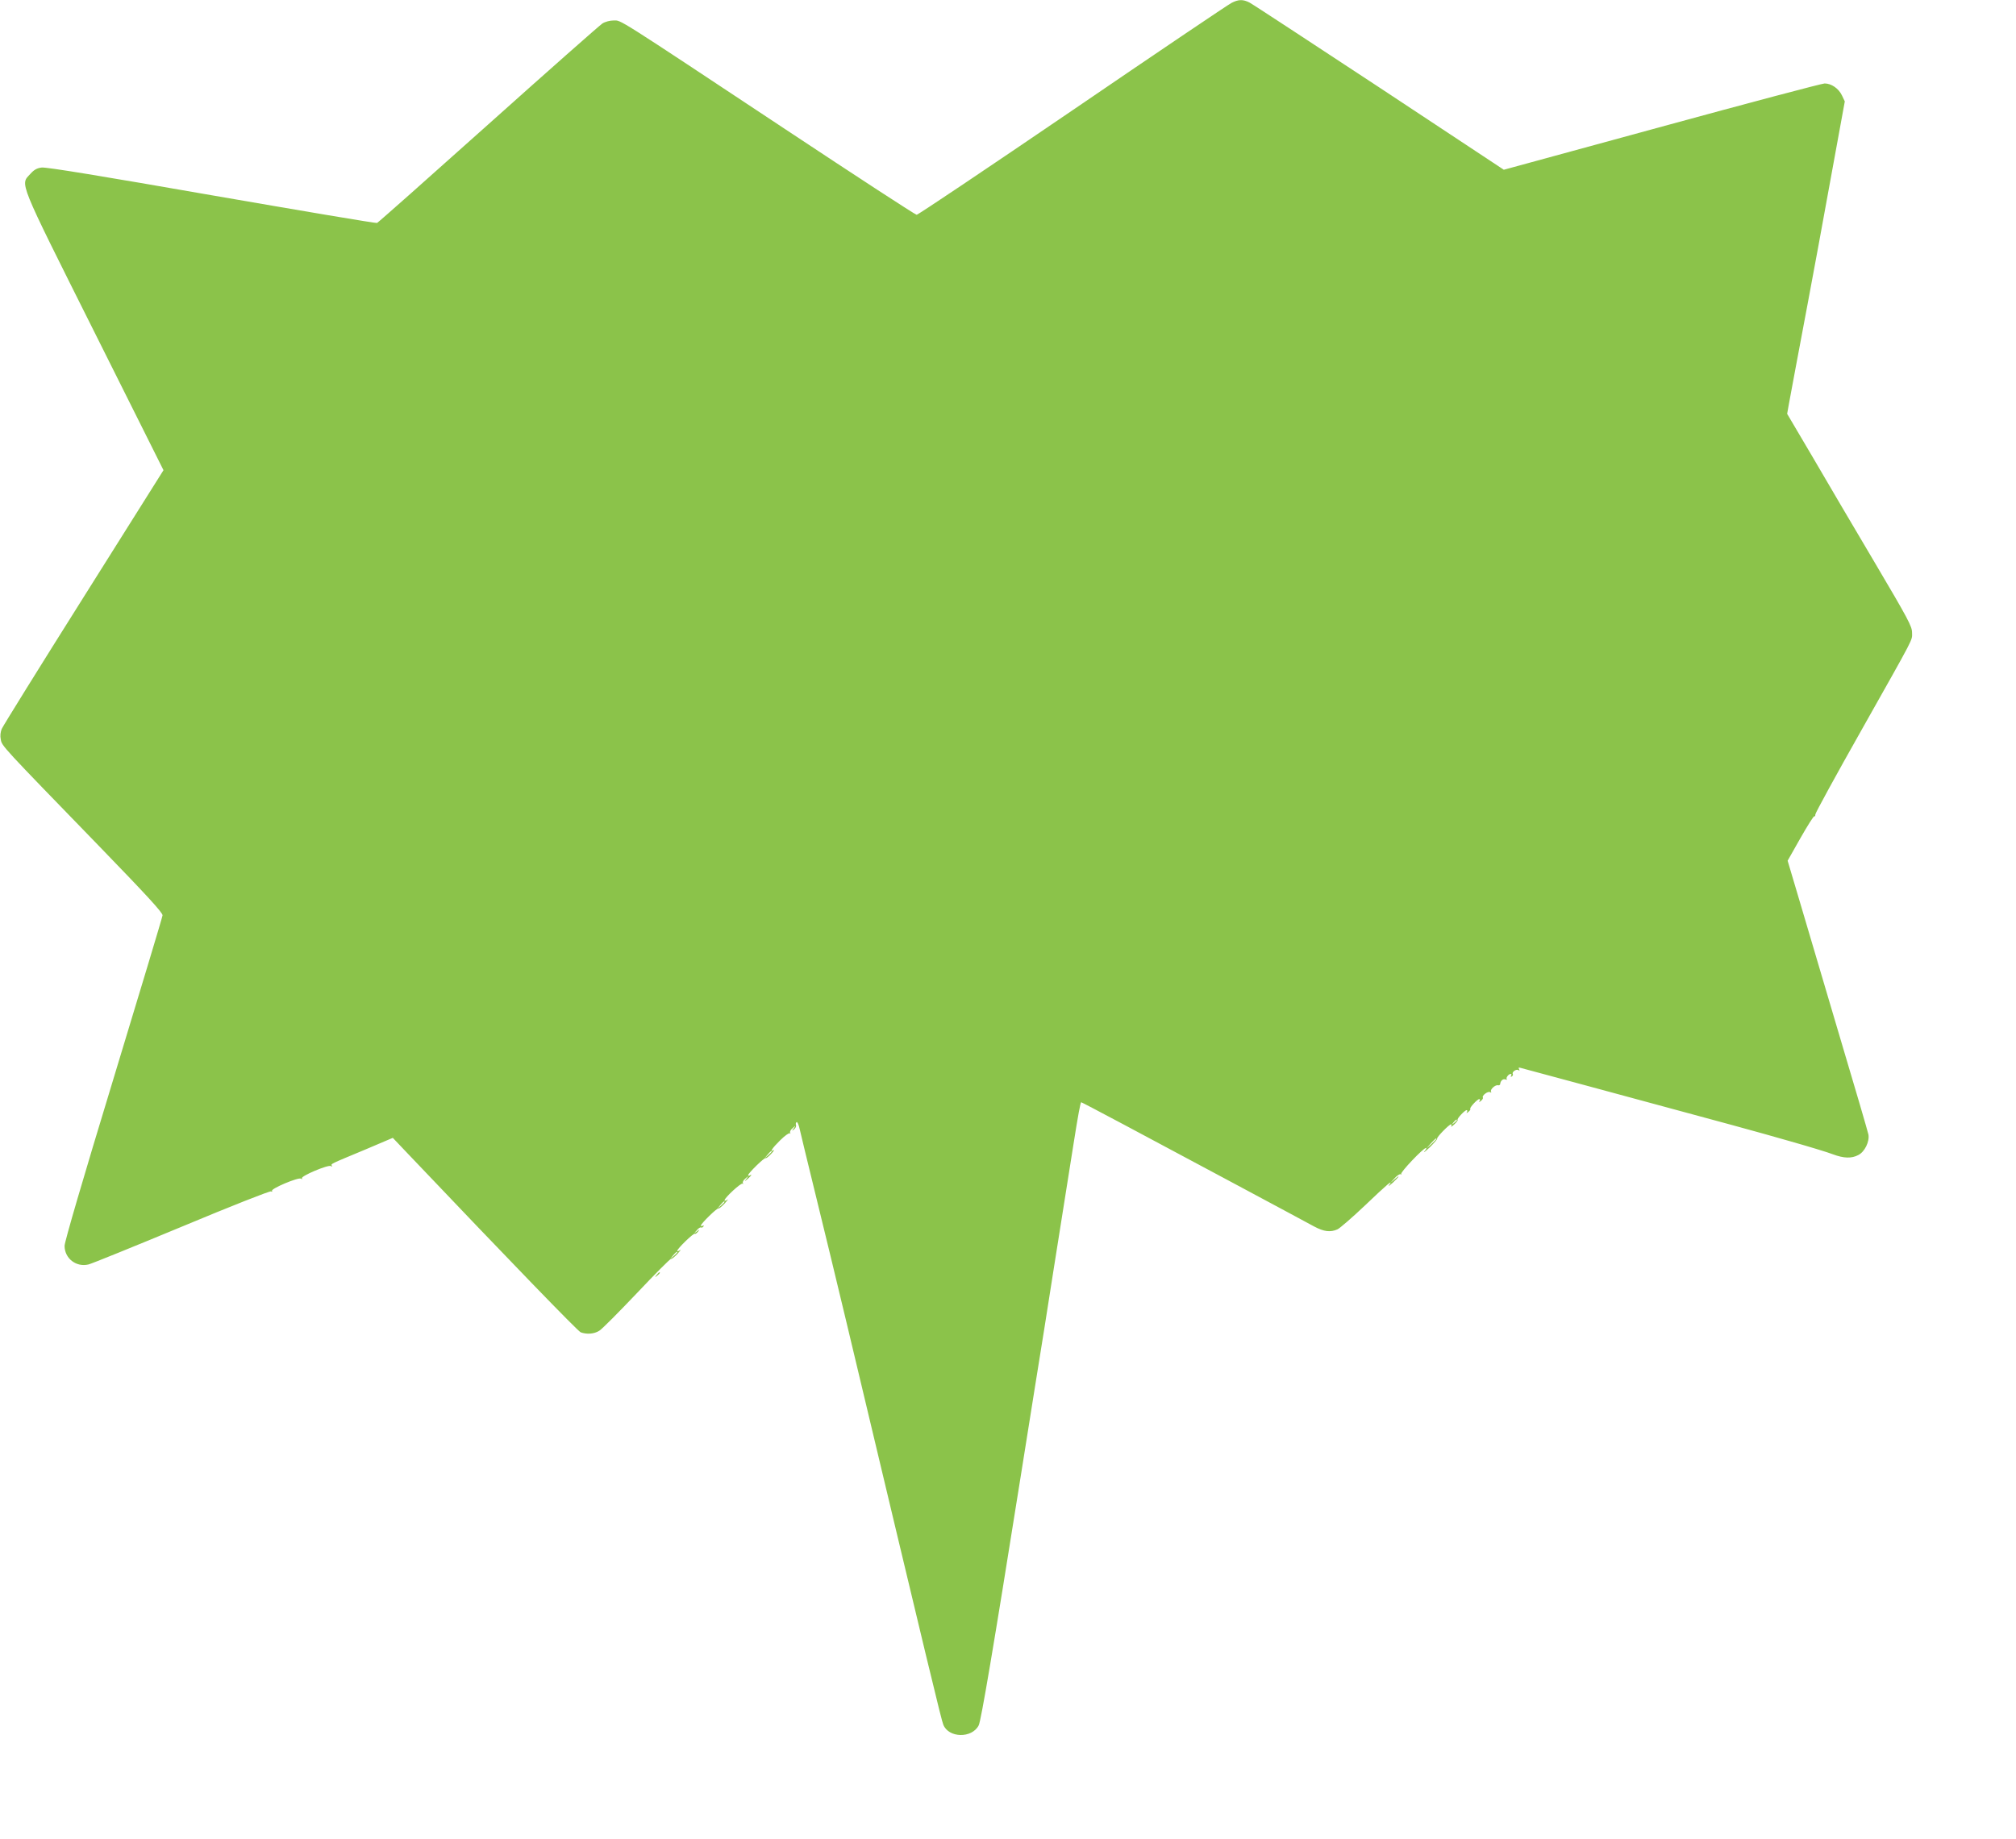 <?xml version="1.0" standalone="no"?>
<!DOCTYPE svg PUBLIC "-//W3C//DTD SVG 20010904//EN"
 "http://www.w3.org/TR/2001/REC-SVG-20010904/DTD/svg10.dtd">
<svg version="1.0" xmlns="http://www.w3.org/2000/svg"
 width="1280pt" height="1168pt" viewBox="0 0 1280 1168"
 preserveAspectRatio="xMidYMid meet">
<g transform="translate(0,1168) scale(0.1,-0.1)"
fill="#8bc34a" stroke="none">
<path d="M7820 11662 c-19 -9 -474 -316 -1010 -682 -536 -365 -981 -664 -990
-664 -8 0 -384 245 -835 544 -1091 723 -1039 690 -1089 690 -23 0 -54 -8 -71
-19 -16 -10 -343 -299 -725 -641 -382 -342 -700 -624 -706 -626 -6 -3 -478 77
-1050 176 -693 121 -1052 180 -1079 176 -29 -3 -49 -14 -72 -40 -65 -71 -84
-24 406 -1004 l439 -878 -507 -806 c-279 -443 -513 -820 -520 -837 -8 -19 -11
-45 -6 -67 7 -42 5 -39 619 -672 310 -320 410 -429 408 -445 -1 -12 -142 -479
-312 -1039 -193 -634 -310 -1034 -310 -1060 0 -79 73 -137 152 -118 18 4 284
112 590 239 316 132 562 229 569 225 7 -4 9 -3 6 3 -9 14 167 88 184 78 7 -5
10 -4 6 2 -9 14 167 88 184 78 7 -5 10 -4 6 2 -7 12 -15 8 213 103 l174 74 96
-101 c656 -690 1078 -1126 1097 -1134 38 -14 85 -11 118 10 17 10 124 118 239
239 115 122 212 219 216 217 4 -2 22 12 41 32 19 21 26 31 17 24 -10 -7 -18
-9 -18 -4 0 13 105 115 112 108 3 -3 11 3 19 12 13 17 13 17 -6 3 -20 -14 -20
-14 -1 7 10 13 22 20 27 18 4 -3 11 0 15 6 4 8 3 9 -4 5 -7 -4 -12 -3 -12 1 0
12 105 115 111 108 3 -2 21 12 40 32 19 21 26 31 17 24 -10 -7 -18 -9 -18 -4
0 16 106 114 115 106 4 -5 5 -3 2 3 -4 6 3 20 16 30 21 19 21 19 7 -1 -15 -20
-14 -20 8 -1 23 20 30 32 12 21 -5 -3 -10 -2 -10 2 0 12 105 115 111 108 3 -2
19 9 35 27 16 17 23 28 17 24 -29 -16 -10 13 40 62 29 29 57 49 62 45 4 -5 5
-3 2 3 -4 6 3 20 16 30 21 19 21 19 7 -1 -14 -18 -14 -19 2 -7 9 8 15 19 12
27 -3 7 -1 16 4 19 5 3 14 -18 20 -47 6 -28 52 -216 101 -417 49 -201 138
-565 196 -810 535 -2247 602 -2523 614 -2552 33 -86 182 -89 225 -5 15 30 91
477 266 1577 27 171 67 421 90 565 11 66 38 237 61 380 22 143 49 312 59 375
51 324 103 652 126 795 29 184 44 265 49 265 5 0 400 -210 950 -505 259 -139
497 -266 529 -284 62 -33 103 -38 148 -18 15 7 95 76 177 154 137 131 184 171
150 126 -7 -10 4 -2 24 16 43 40 51 56 10 20 -28 -24 -28 -23 1 8 16 18 34 29
40 26 6 -3 7 -2 3 2 -8 9 140 165 157 165 5 0 1 -10 -10 -22 -10 -13 5 -1 34
26 28 28 49 52 47 55 -7 6 76 91 88 91 4 0 5 -6 1 -12 -4 -7 5 -2 19 11 15 14
25 27 22 30 -6 6 45 61 57 61 5 0 6 -6 2 -12 -5 -9 -2 -8 9 1 10 8 15 16 12
19 -6 7 45 62 57 62 5 0 6 -6 2 -12 -5 -9 -3 -9 9 1 9 7 15 17 12 21 -8 12 33
43 46 34 7 -4 10 -3 6 3 -8 13 26 45 44 41 7 -2 13 2 14 7 1 21 18 36 33 30 9
-3 13 -3 9 1 -8 8 11 34 25 34 5 0 6 -5 2 -12 -4 -7 -3 -8 5 -4 6 4 9 11 6 16
-7 12 22 33 36 24 8 -5 9 -3 4 6 -6 10 -3 12 11 8 10 -3 206 -56 434 -117 929
-251 1054 -285 1270 -347 124 -35 249 -73 279 -85 67 -25 117 -27 160 -4 40
20 72 85 64 130 -3 16 -88 307 -189 645 -100 338 -214 723 -253 855 l-71 239
81 143 c45 79 84 141 88 139 4 -3 7 3 7 12 0 9 131 249 291 532 348 618 323
569 323 623 0 39 -25 86 -236 443 -130 219 -308 522 -396 673 l-161 273 11 62
c6 33 25 135 42 226 111 588 188 1007 250 1351 l63 345 -18 38 c-21 44 -67 76
-110 76 -16 0 -481 -123 -1033 -274 l-1004 -274 -791 523 c-436 287 -806 530
-824 539 -41 21 -70 20 -113 -2z m1430 -7096 c0 -2 -8 -10 -17 -17 -16 -13
-17 -12 -4 4 13 16 21 21 21 13z m-130 -119 c0 -2 -15 -16 -32 -33 l-33 -29
29 33 c28 30 36 37 36 29z m-4220 -80 c0 -2 -10 -12 -22 -23 l-23 -19 19 23
c18 21 26 27 26 19z m-300 -320 c0 -2 -10 -12 -22 -23 l-23 -19 19 23 c18 21
26 27 26 19z m-300 -320 c0 -2 -10 -12 -22 -23 l-23 -19 19 23 c18 21 26 27
26 19z"/>
<path d="M4169 3583 c-13 -16 -12 -17 4 -4 16 13 21 21 13 21 -2 0 -10 -8 -17
-17z"/>
</g>
</svg>

